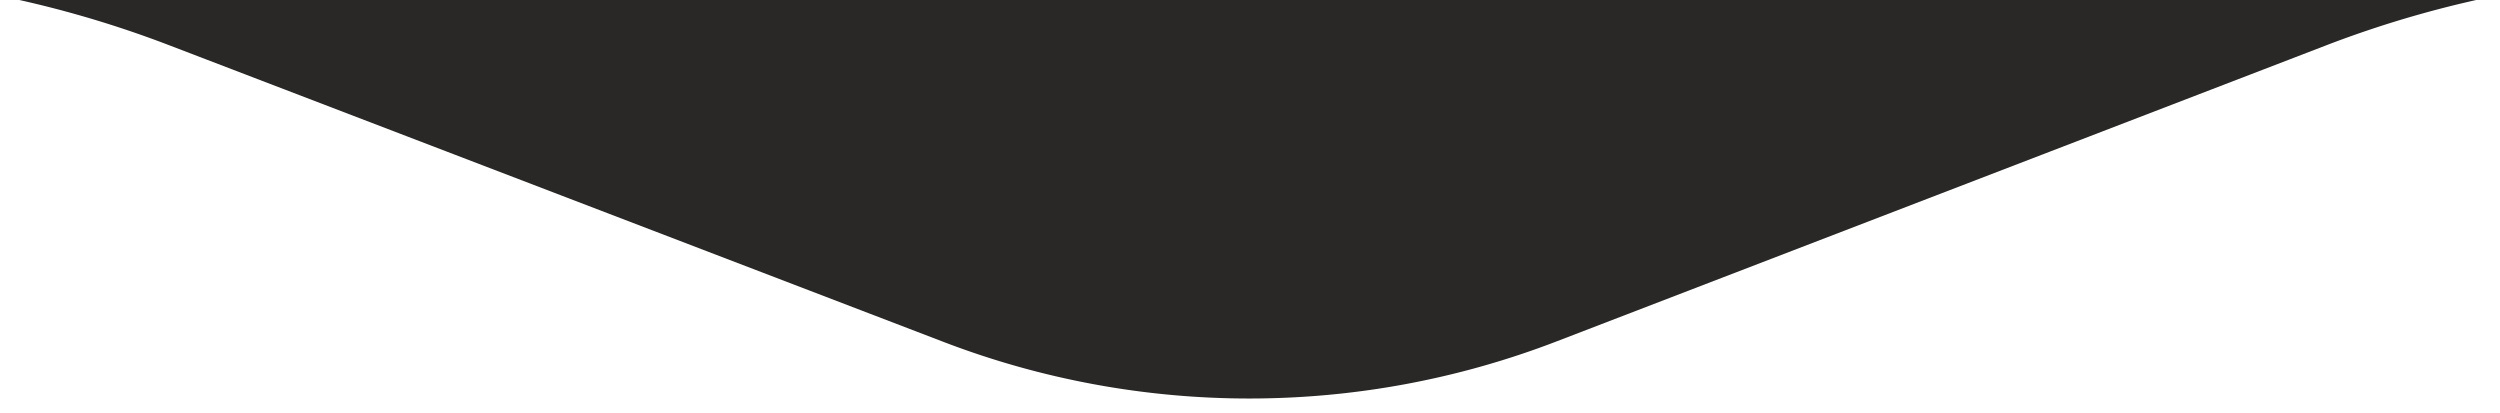 <?xml version="1.0" encoding="UTF-8"?> <svg xmlns="http://www.w3.org/2000/svg" width="127" height="21" fill="none"><g clip-path="url(#a)"><path d="M-76.425-1.31h65.561A54.36 54.36 0 0 1 8.593 2.298l39.31 15.06a43.414 43.414 0 0 0 31.187-.021l39.023-15.012a54.355 54.355 0 0 1 19.526-3.635h65.786v-27.273h-279.85V-1.31Z" fill="#292827"></path></g><defs><clipPath id="a"><path fill="#fff" transform="rotate(-180 63.5 10.5)" d="M0 0h127v21H0z"></path></clipPath></defs></svg> 